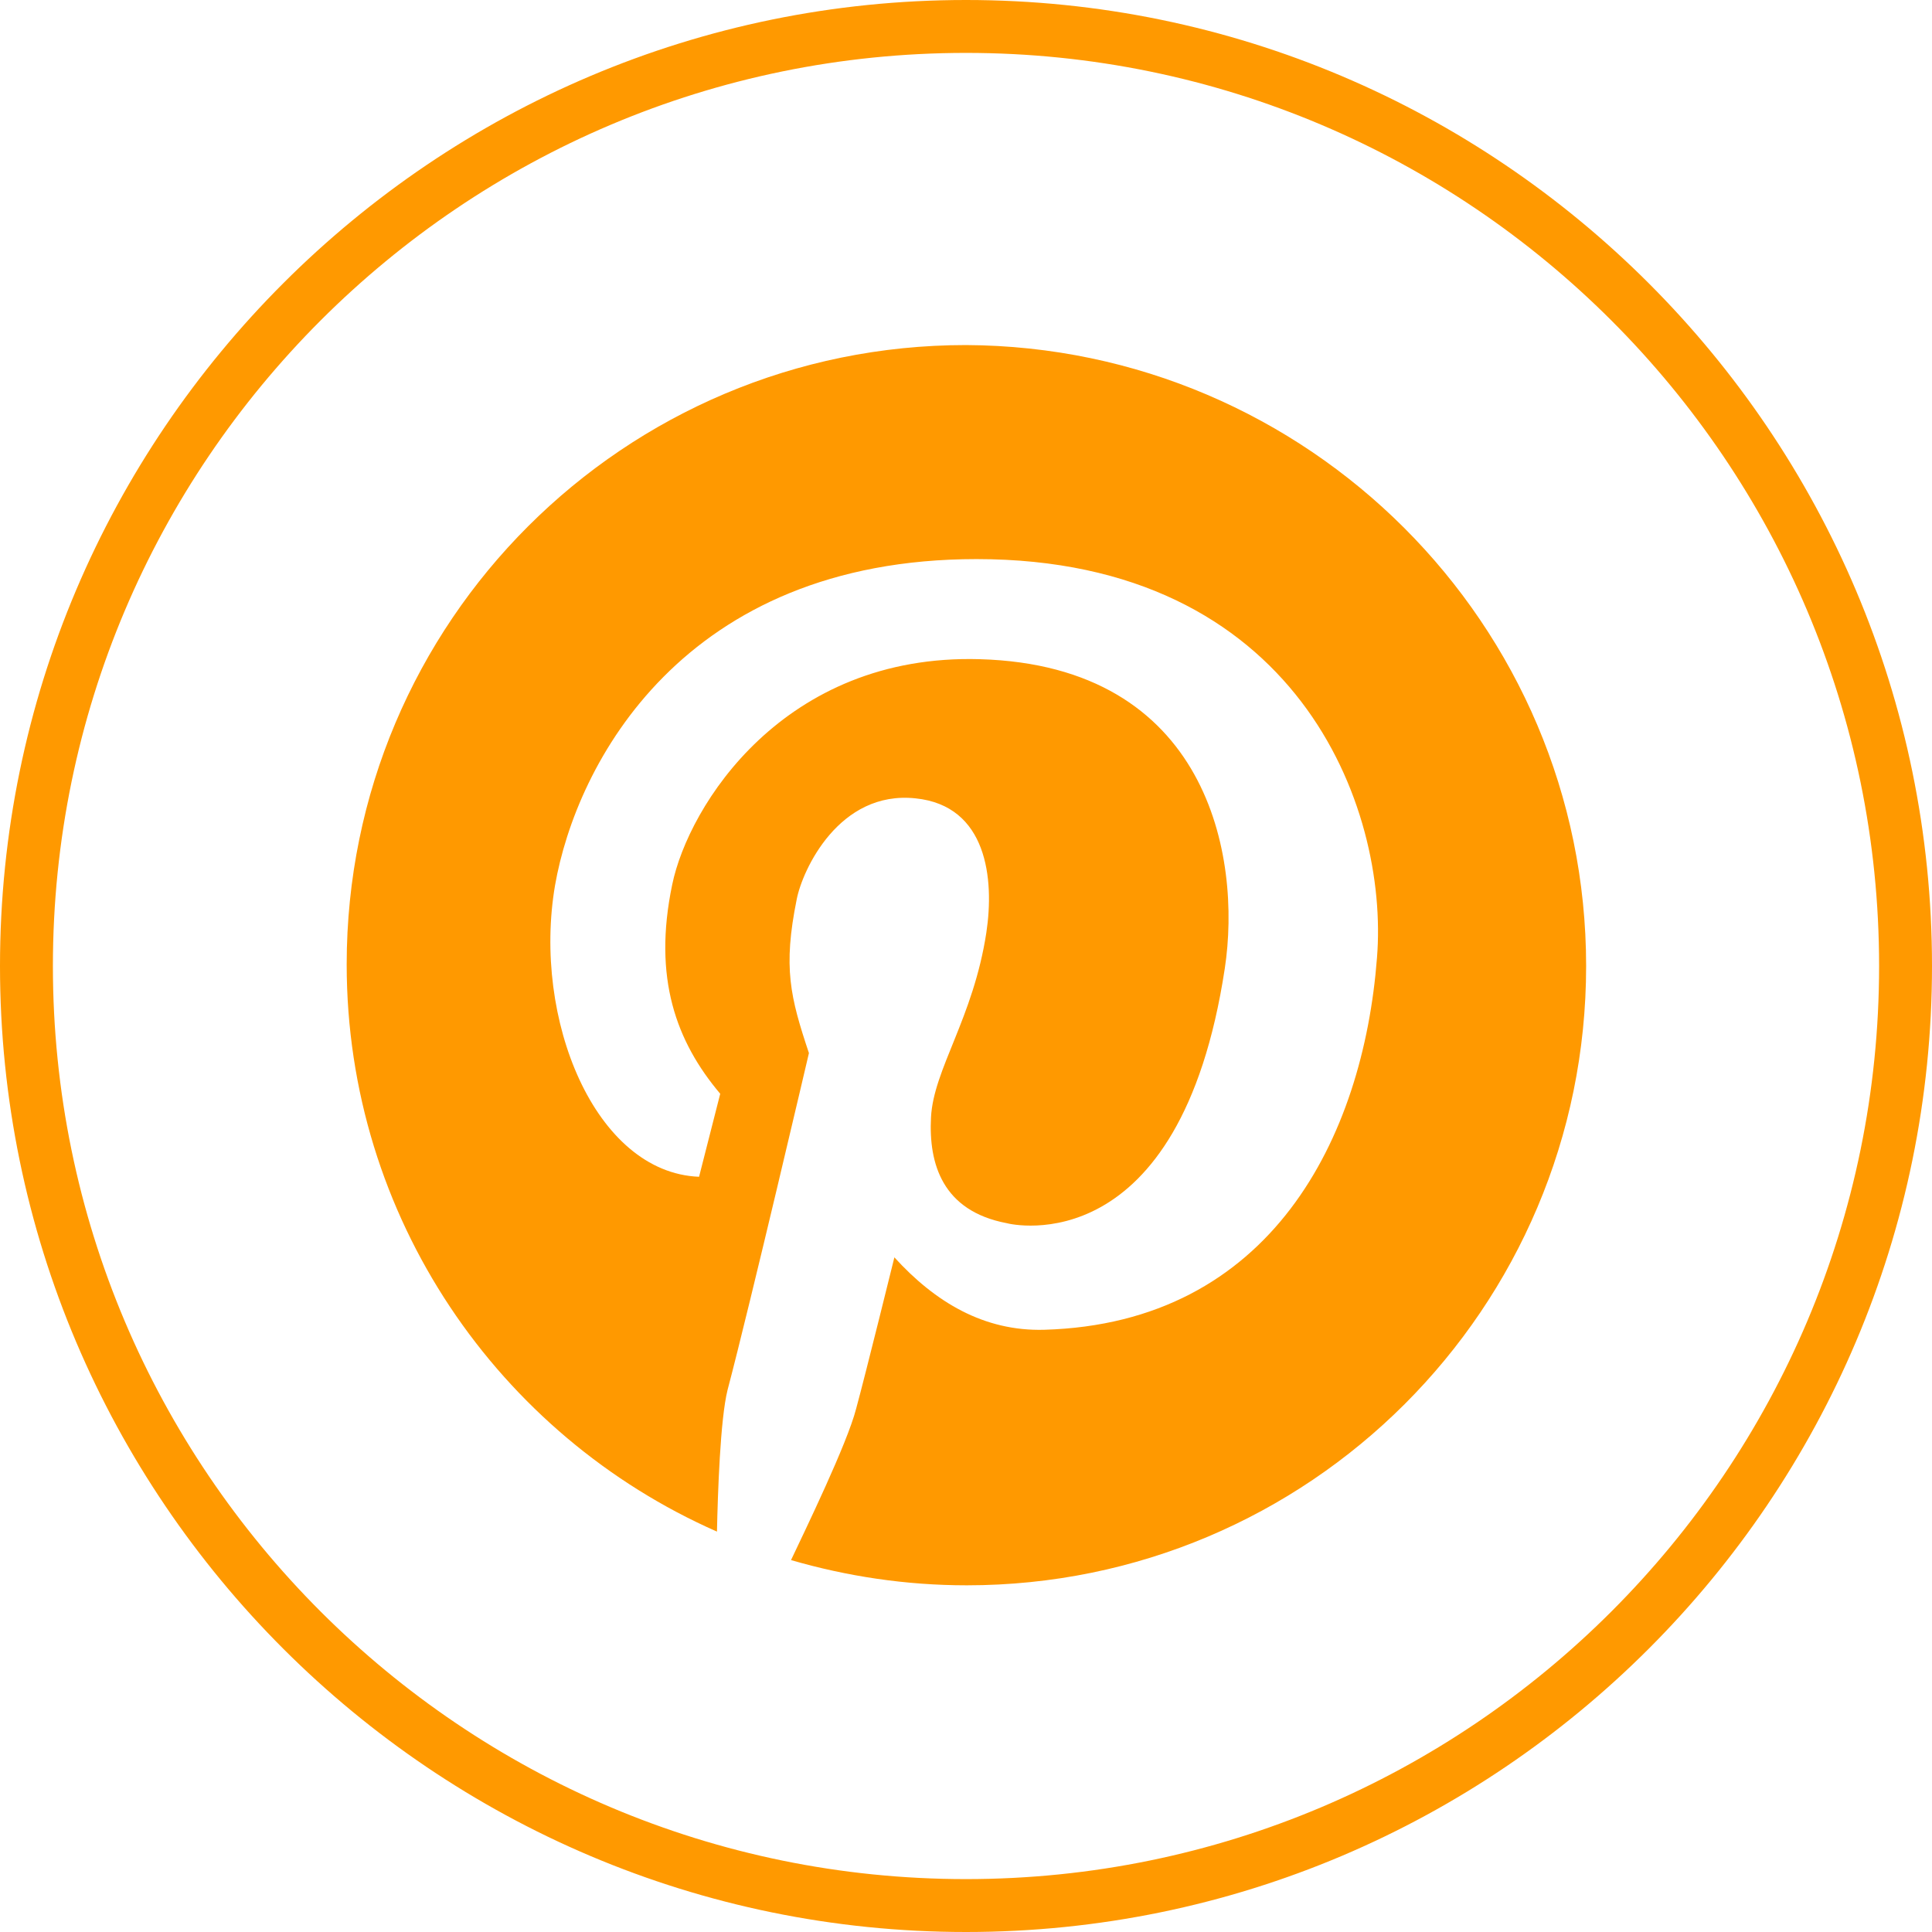 <?xml version="1.0" encoding="UTF-8" standalone="no"?><svg xmlns="http://www.w3.org/2000/svg" xmlns:xlink="http://www.w3.org/1999/xlink" fill="#ff9900" height="237.4" preserveAspectRatio="xMidYMid meet" version="1" viewBox="0.0 0.0 237.4 237.4" width="237.4" zoomAndPan="magnify"><g id="change1_1"><path d="M194.9,118.7c0,42.1-34.1,76.1-76.1,76.1c-7.5,0-14.7-1.1-21.6-3.1c1.7-3.6,6.9-14.3,8-18.6c1.2-4.4,4.7-18.6,4.7-18.6 c5,5.5,11,9.1,18.4,8.9c27.9-0.8,39.2-23.6,40.9-45.7c1.5-18.6-9.9-49-49.2-49c-36.1,0-49.2,25.2-51.8,40.1 c-2.8,16.4,4.9,35.3,17.7,35.8l2.6-10.2c-5.4-6.4-8.3-14.2-5.9-25.7c2-9.7,13.7-28.4,37.8-27.7c28,0.8,32.2,24.2,30.1,38 c-5.5,36.2-26.1,31.5-26.8,31.3c-7.9-1.5-9.6-7.3-9.3-13c0.3-5.9,5.2-12.2,6.8-22.7c1-6.6,0.1-15.6-8.7-16.5 c-9.4-1-13.9,8.8-14.6,12.4c-1.7,8.4-0.8,12,1.5,18.9c0,0-7.2,30.8-10,41.4c-0.9,3.6-1.2,12.7-1.3,17.4 c-26.8-11.8-45.5-38.6-45.5-69.7c0-42.1,34.1-76.1,76.1-76.1C160.7,42.6,194.9,76.7,194.9,118.7z"/><path d="M118.7,237.4C53.3,237.4,0,184.2,0,118.7S53.3,0,118.7,0c65.5,0,118.7,53.3,118.7,118.7S184.2,237.4,118.7,237.4z M118.7,6.5C56.8,6.5,6.5,56.8,6.5,118.7s50.3,112.2,112.2,112.2c61.9,0,112.2-50.3,112.2-112.2S180.6,6.5,118.7,6.5z"/></g></svg>